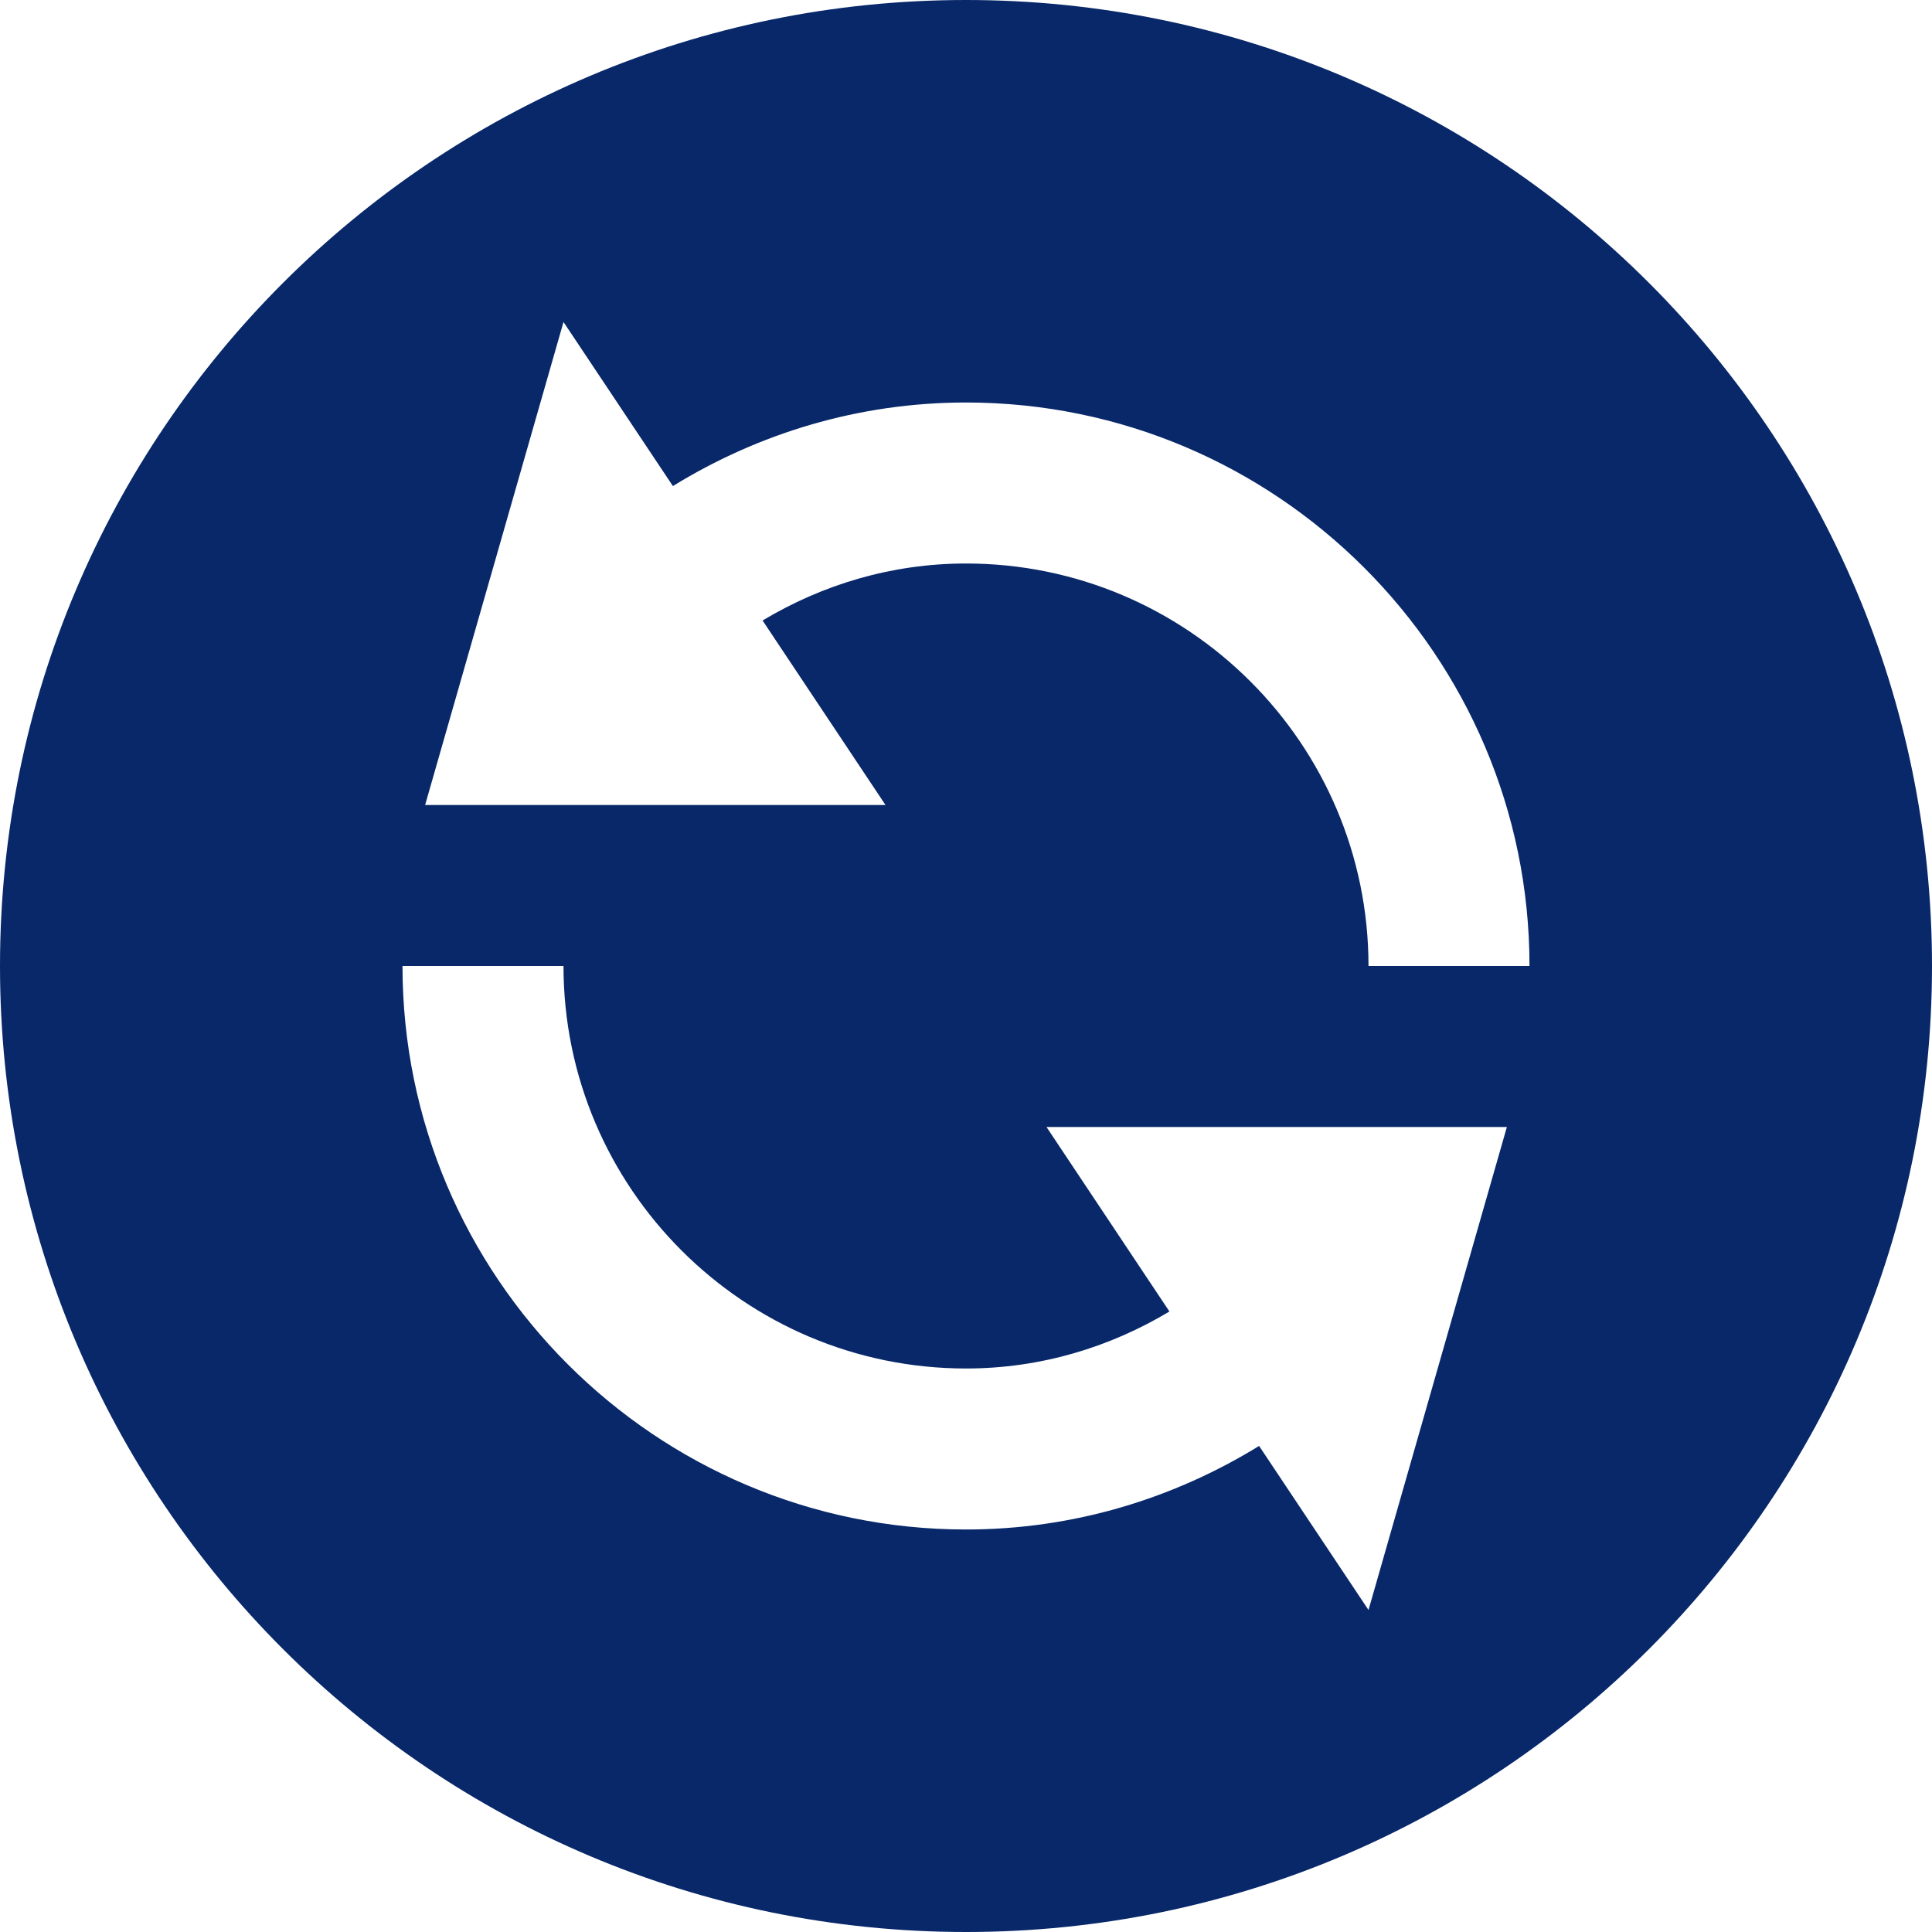 <svg xmlns="http://www.w3.org/2000/svg" width="24" height="24" viewBox="0 0 24 24"><path d="M12 0c-6.627 0-12 5.373-12 12s5.373 12 12 12 12-5.373 12-12-5.373-12-12-12zm5 20l-1.359-2.038c-1.061.653-2.305 1.038-3.641 1.038-3.859 0-7-3.14-7-7h2c0 2.757 2.243 5 5 5 .927 0 1.786-.264 2.527-.708l-1.527-2.292h5.719l-1.719 6zm0-8c0-2.757-2.243-5-5-5-.927 0-1.786.264-2.527.708l1.527 2.292h-5.719l1.719-6 1.359 2.038c1.061-.653 2.305-1.038 3.641-1.038 3.859 0 7 3.14 7 7h-2z" fill="#082869"/></svg>